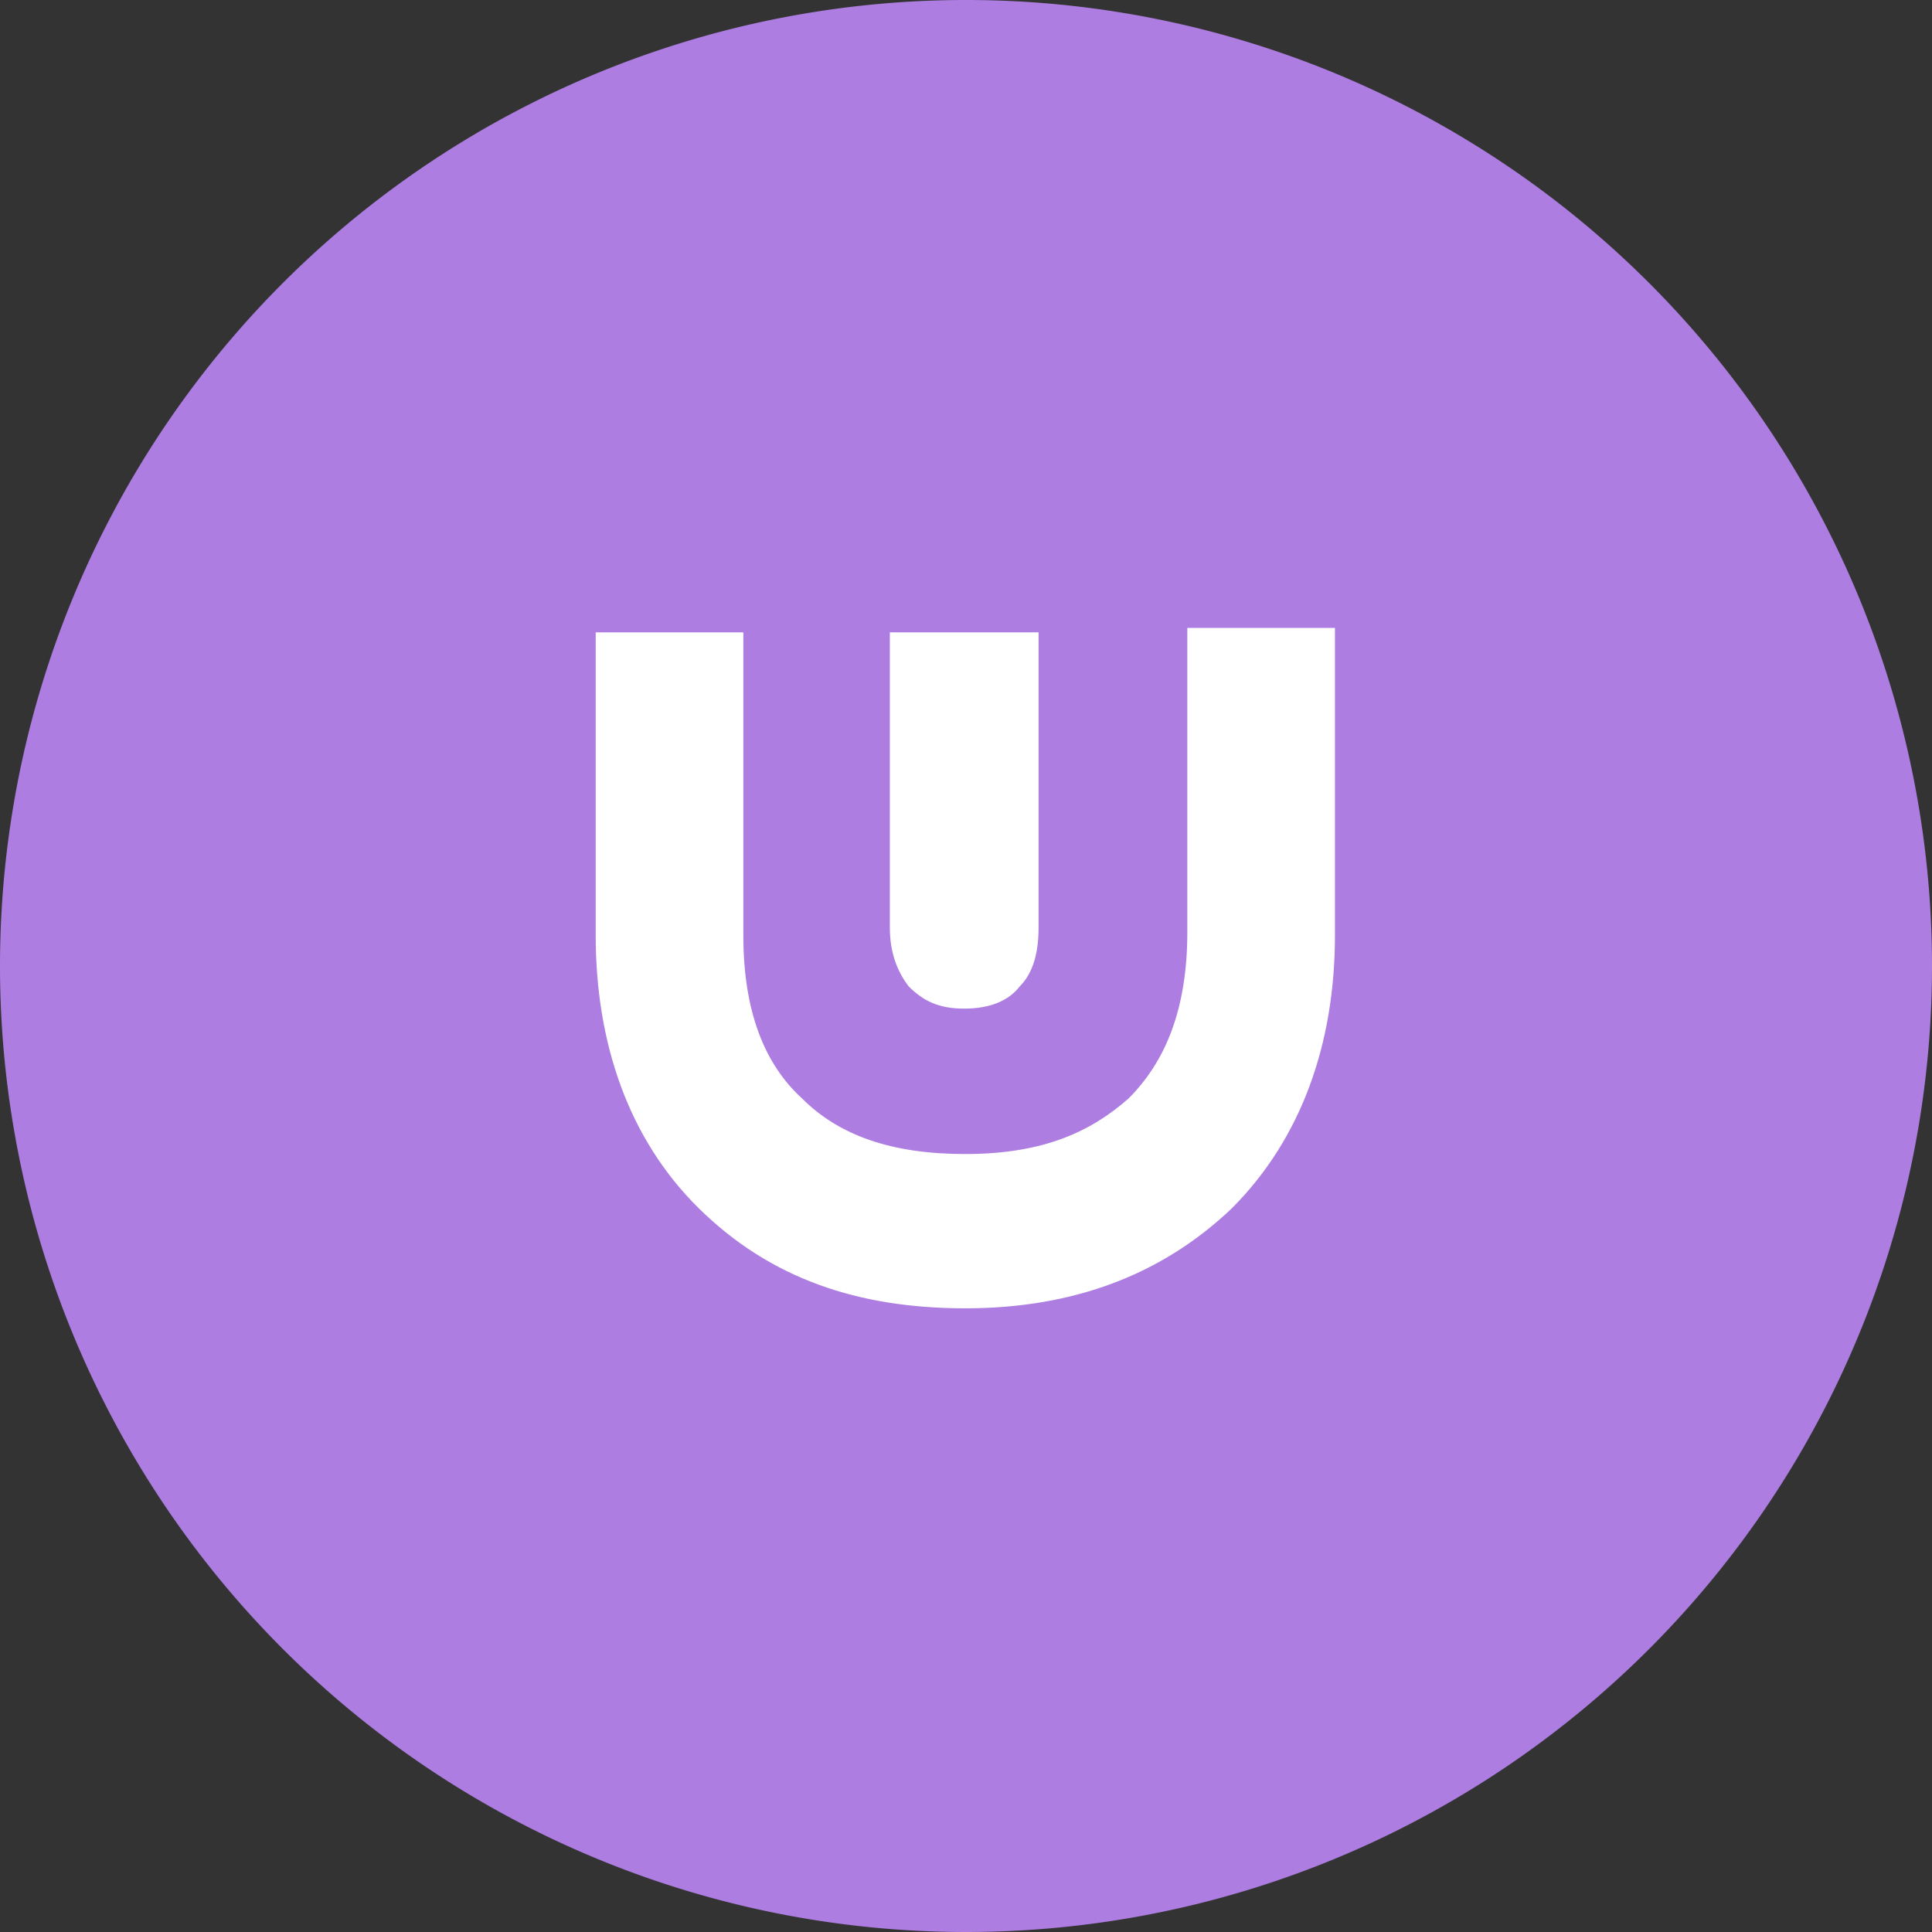 <?xml version="1.0" standalone="no"?><!DOCTYPE svg PUBLIC "-//W3C//DTD SVG 1.1//EN" "http://www.w3.org/Graphics/SVG/1.1/DTD/svg11.dtd"><svg t="1737183366001" class="icon" viewBox="0 0 1024 1024" version="1.1" xmlns="http://www.w3.org/2000/svg" p-id="13005" xmlns:xlink="http://www.w3.org/1999/xlink" width="120" height="120"><rect x="0" y="0" width="1024" height="1024" fill="#333333" stroke="none"/><path d="M512 512m-512 0a512 512 0 1 0 1024 0 512 512 0 1 0-1024 0Z" fill="#AD7DE2" p-id="13006"></path><path d="M472.226 335.155h78.242v156.493c0 15.881-4.122 25.293-10.001 31.181-5.888 7.646-15.889 11.767-29.414 11.767-13.534 0-21.769-4.122-29.414-11.776-5.888-7.646-10.001-17.647-10.001-31.172v-156.501h0.589z" fill="#FFFFFF" p-id="13007"></path><path d="M707.55 495.761c0 57.071-17.647 107.665-54.716 144.725-37.06 35.302-84.13 52.949-141.193 52.949-57.071 0-103.543-15.881-141.193-52.949C332.791 603.426 315.733 552.243 315.733 495.761V335.155h78.251v160.606c0 41.182 11.759 68.83 31.172 86.485 19.422 19.413 47.07 29.414 86.485 29.414 41.182 0 66.475-11.767 86.485-29.414 19.413-19.413 31.181-47.07 31.181-88.252V332.8h78.242v162.961z" fill="#FFFFFF" p-id="13008"></path></svg>